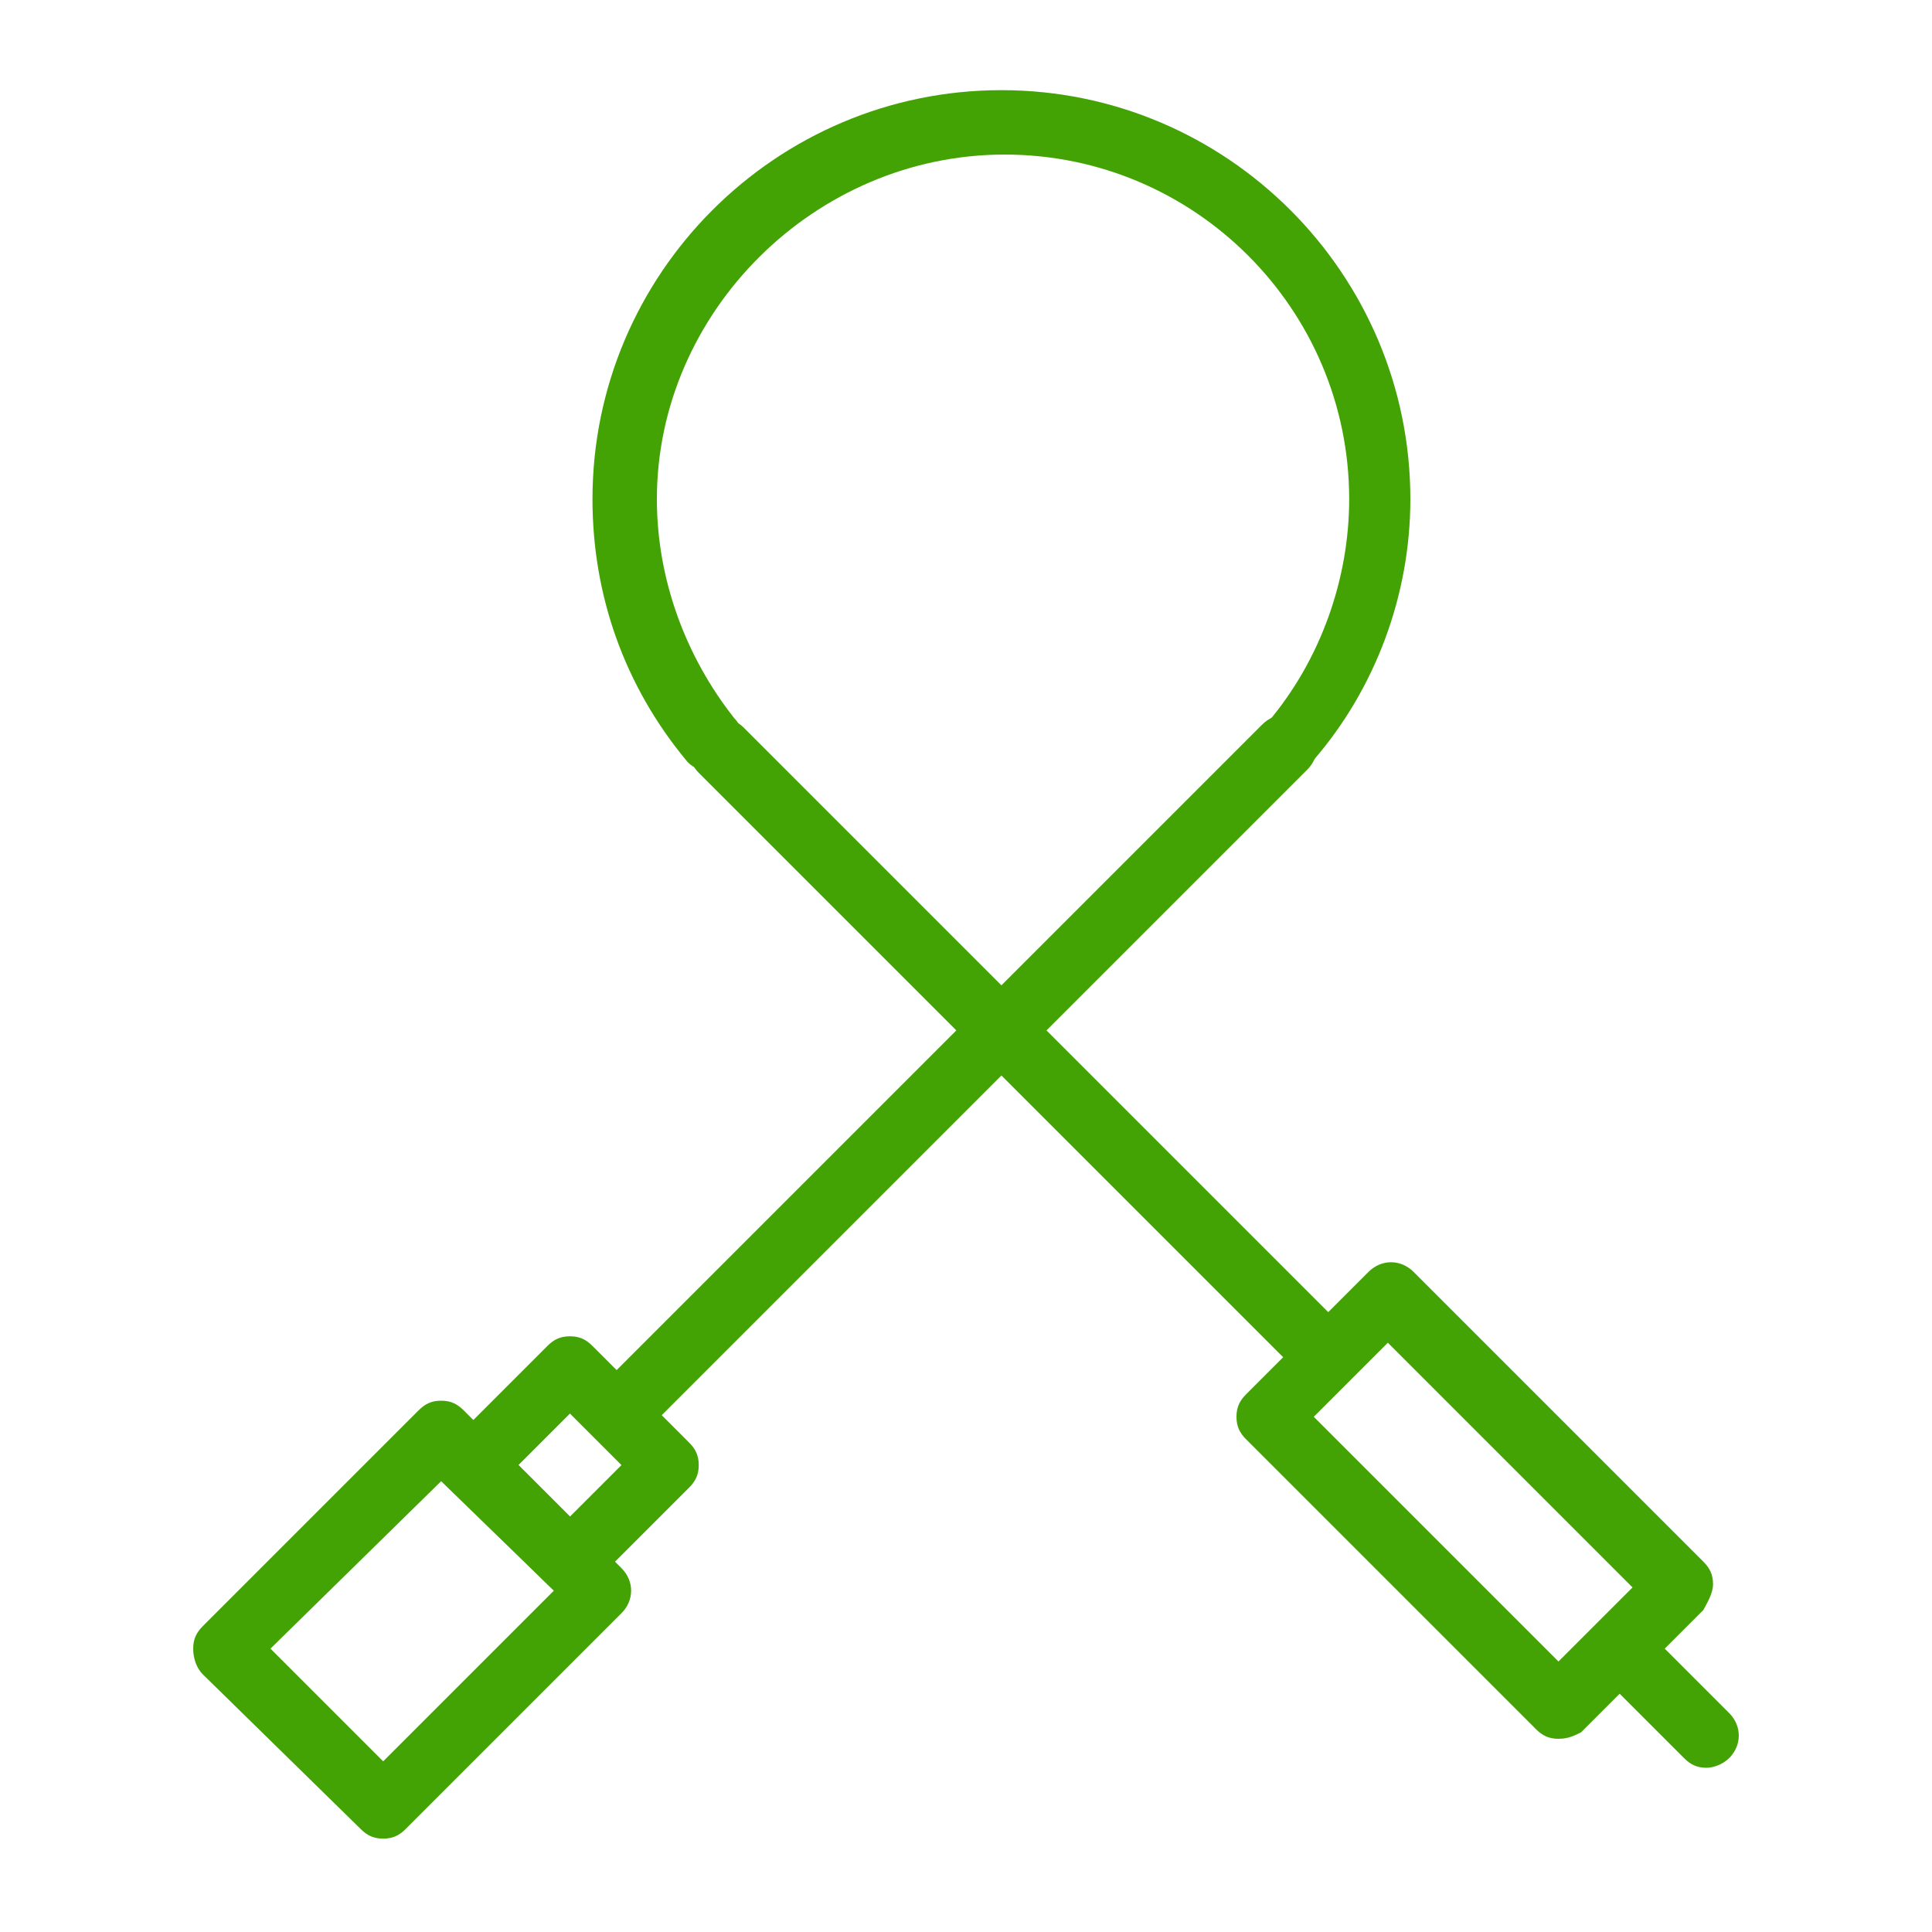 <?xml version="1.0" encoding="UTF-8"?> <!-- Generator: Adobe Illustrator 24.3.0, SVG Export Plug-In . SVG Version: 6.00 Build 0) --> <svg xmlns="http://www.w3.org/2000/svg" xmlns:xlink="http://www.w3.org/1999/xlink" id="Слой_1" x="0px" y="0px" viewBox="0 0 60 60" style="enable-background:new 0 0 60 60;" xml:space="preserve"> <style type="text/css"> .st0{fill:#43A304;} </style> <g> <g> <g> <path class="st0" d="M48.4,54c-0.3,0-0.5-0.1-0.7-0.3l-9-9c-0.2-0.2-0.3-0.4-0.3-0.7s0.1-0.5,0.3-0.7l3.8-3.8 c0.4-0.4,1-0.4,1.4,0l9,9c0.2,0.2,0.3,0.4,0.3,0.7S53,49.8,52.9,50l-3.8,3.8C48.9,53.9,48.7,54,48.4,54z M40.8,44l7.6,7.6 l2.3-2.3l-7.6-7.6L40.8,44z"></path> </g> <g> <path class="st0" d="M53,54.9c-0.3,0-0.5-0.1-0.7-0.3L50,52.3c-0.4-0.4-0.4-1,0-1.4s1-0.4,1.4,0l2.3,2.3c0.4,0.4,0.4,1,0,1.4 C53.5,54.8,53.2,54.9,53,54.9z"></path> </g> <g> <path class="st0" d="M41,42.9c-0.3,0-0.5-0.1-0.7-0.3L21.7,24c-0.4-0.4-0.4-1,0-1.4s1-0.4,1.4,0l18.6,18.6c0.4,0.4,0.4,1,0,1.4 C41.5,42.8,41.2,42.9,41,42.9z"></path> </g> </g> <g> <g> <path class="st0" d="M17.7,49.5c-0.3,0-0.5-0.1-0.7-0.3l-3-3c-0.2-0.2-0.3-0.4-0.3-0.7s0.1-0.5,0.3-0.7l3-3 c0.2-0.2,0.4-0.3,0.7-0.3l0,0c0.3,0,0.5,0.1,0.7,0.3l3,3c0.2,0.2,0.3,0.4,0.3,0.7s-0.1,0.5-0.3,0.7l-3,3 C18.2,49.4,18,49.5,17.7,49.5z M16.1,45.5l1.6,1.6l1.6-1.6l-1.6-1.6L16.1,45.5z"></path> </g> <g> <path class="st0" d="M11.9,57.1c-0.3,0-0.5-0.1-0.7-0.3L6.3,52C6.1,51.8,6,51.5,6,51.2s0.1-0.5,0.3-0.7l6.7-6.7 c0.2-0.2,0.4-0.3,0.7-0.3l0,0c0.3,0,0.5,0.1,0.7,0.3l4.9,4.9c0.4,0.4,0.4,1,0,1.4l-6.7,6.7C12.4,57,12.2,57.1,11.9,57.1z M8.4,51.2l3.5,3.5l5.3-5.3L13.7,46L8.4,51.2z"></path> </g> <g> <path class="st0" d="M19.5,44.6c-0.3,0-0.5-0.1-0.7-0.3c-0.4-0.4-0.4-1,0-1.4l20.4-20.4c0.4-0.4,1-0.4,1.4,0s0.4,1,0,1.4 L20.2,44.3C20,44.5,19.8,44.6,19.5,44.6z"></path> </g> </g> <g> <path class="st0" d="M40.1,24c-0.2,0-0.5-0.1-0.6-0.2c-0.4-0.4-0.5-1-0.1-1.4c1.6-1.9,2.5-4.4,2.5-6.9c0-5.9-4.8-10.7-10.7-10.7 S20.4,9.7,20.4,15.5c0,2.5,0.9,4.9,2.4,6.8c0.4,0.4,0.3,1.1-0.1,1.4c-0.4,0.4-1.1,0.3-1.4-0.1c-1.9-2.3-2.9-5.1-2.9-8.1 c0-7,5.7-12.7,12.7-12.7s12.7,5.7,12.7,12.7c0,3-1.1,5.9-3,8.1C40.6,23.9,40.3,24,40.1,24z"></path> </g> </g> </svg> 
